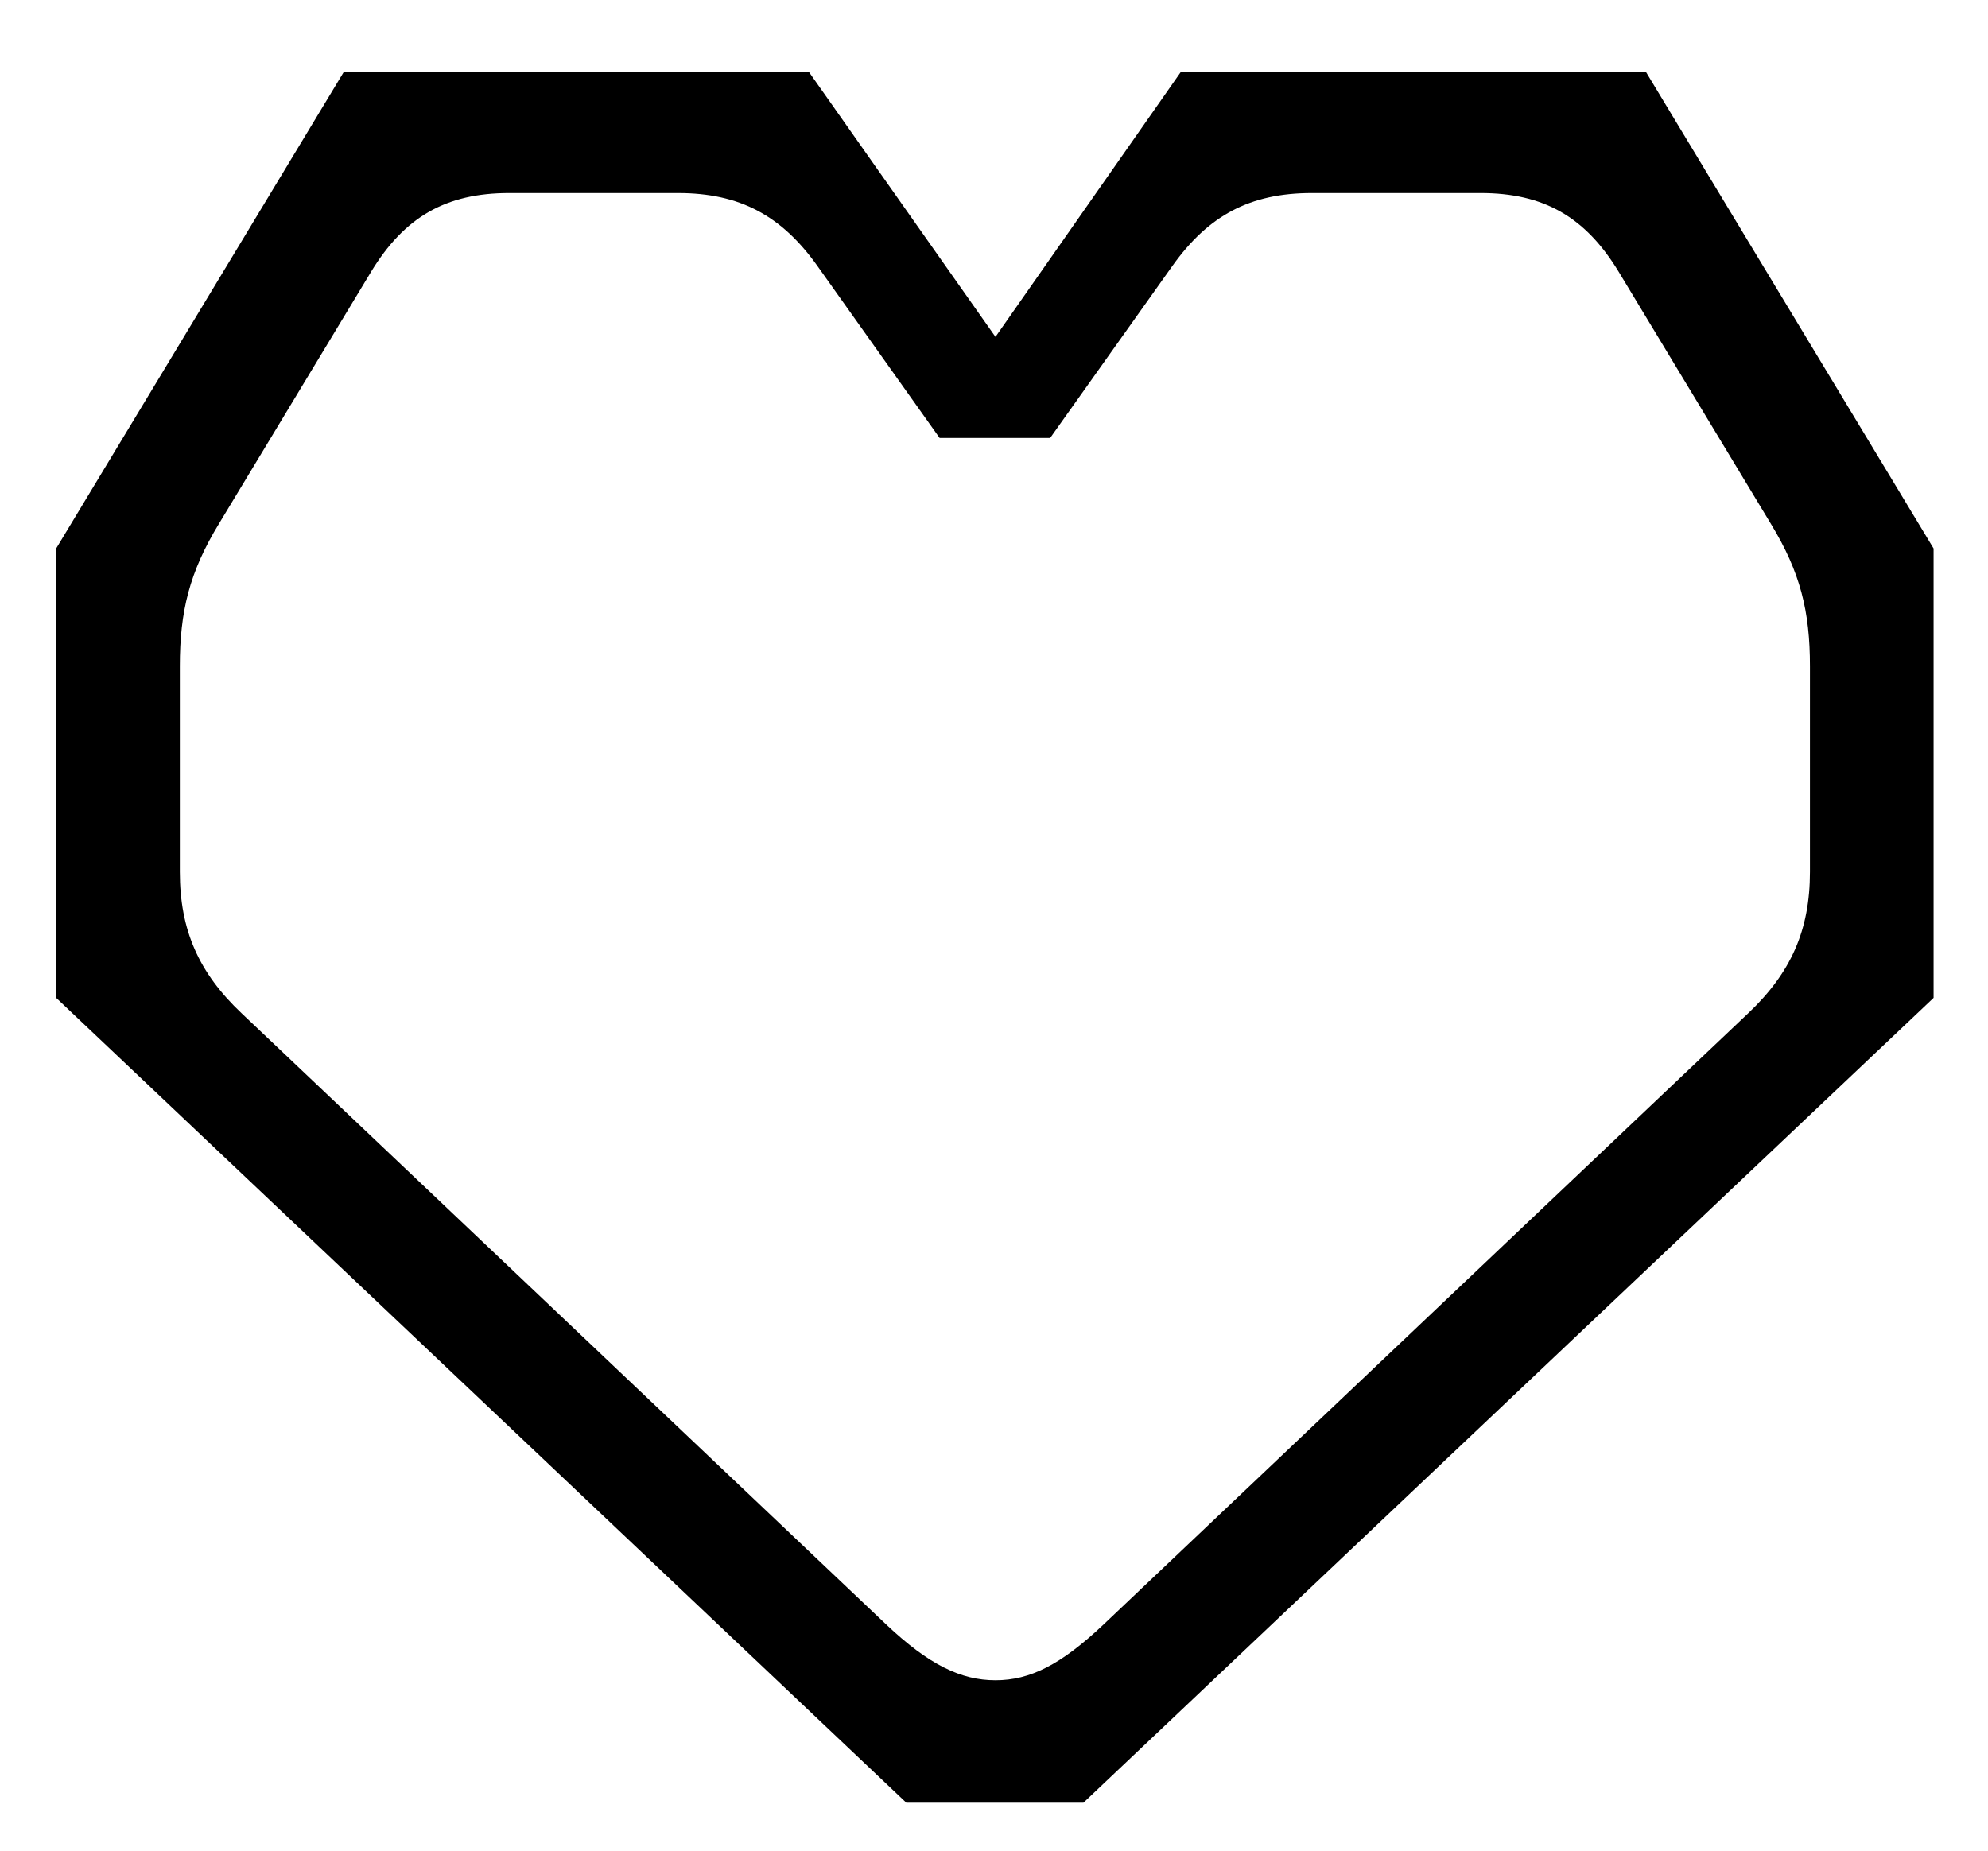 <?xml version="1.0" encoding="UTF-8"?>
<svg id="Layer_1" data-name="Layer 1" xmlns="http://www.w3.org/2000/svg" viewBox="0 0 1142.91 1064.08">
  <path d="M572.3,966.1c-19.82,0-38.28-8.89-62.89-32.13L138.93,582.63c-24.61-23.24-35.54-47.85-35.54-81.34v-118.25c0-31.44,5.47-54,22.56-82.03l87.49-144.91c19.14-31.44,43.06-45.11,79.29-45.11h97.06c35.54,0,59.47,12.99,79.98,41.7l70.41,99.11h63.57l70.41-99.11c20.51-28.71,44.43-41.7,79.98-41.7h97.06c36.23,0,60.15,13.67,79.29,45.11l87.49,144.91c17.09,28.03,22.56,50.58,22.56,82.03v118.25c0,33.49-10.94,58.1-35.54,81.34l-370.48,351.34c-24.61,23.24-42.38,32.13-62.2,32.13Zm-51.27,70.41h101.85l488.74-462.76V315.36L946.2,41.26h-267.27l-106.63,152.43L464.98,41.26H197.71L32.29,315.36v258.38l488.74,462.76Z"/>
</svg>